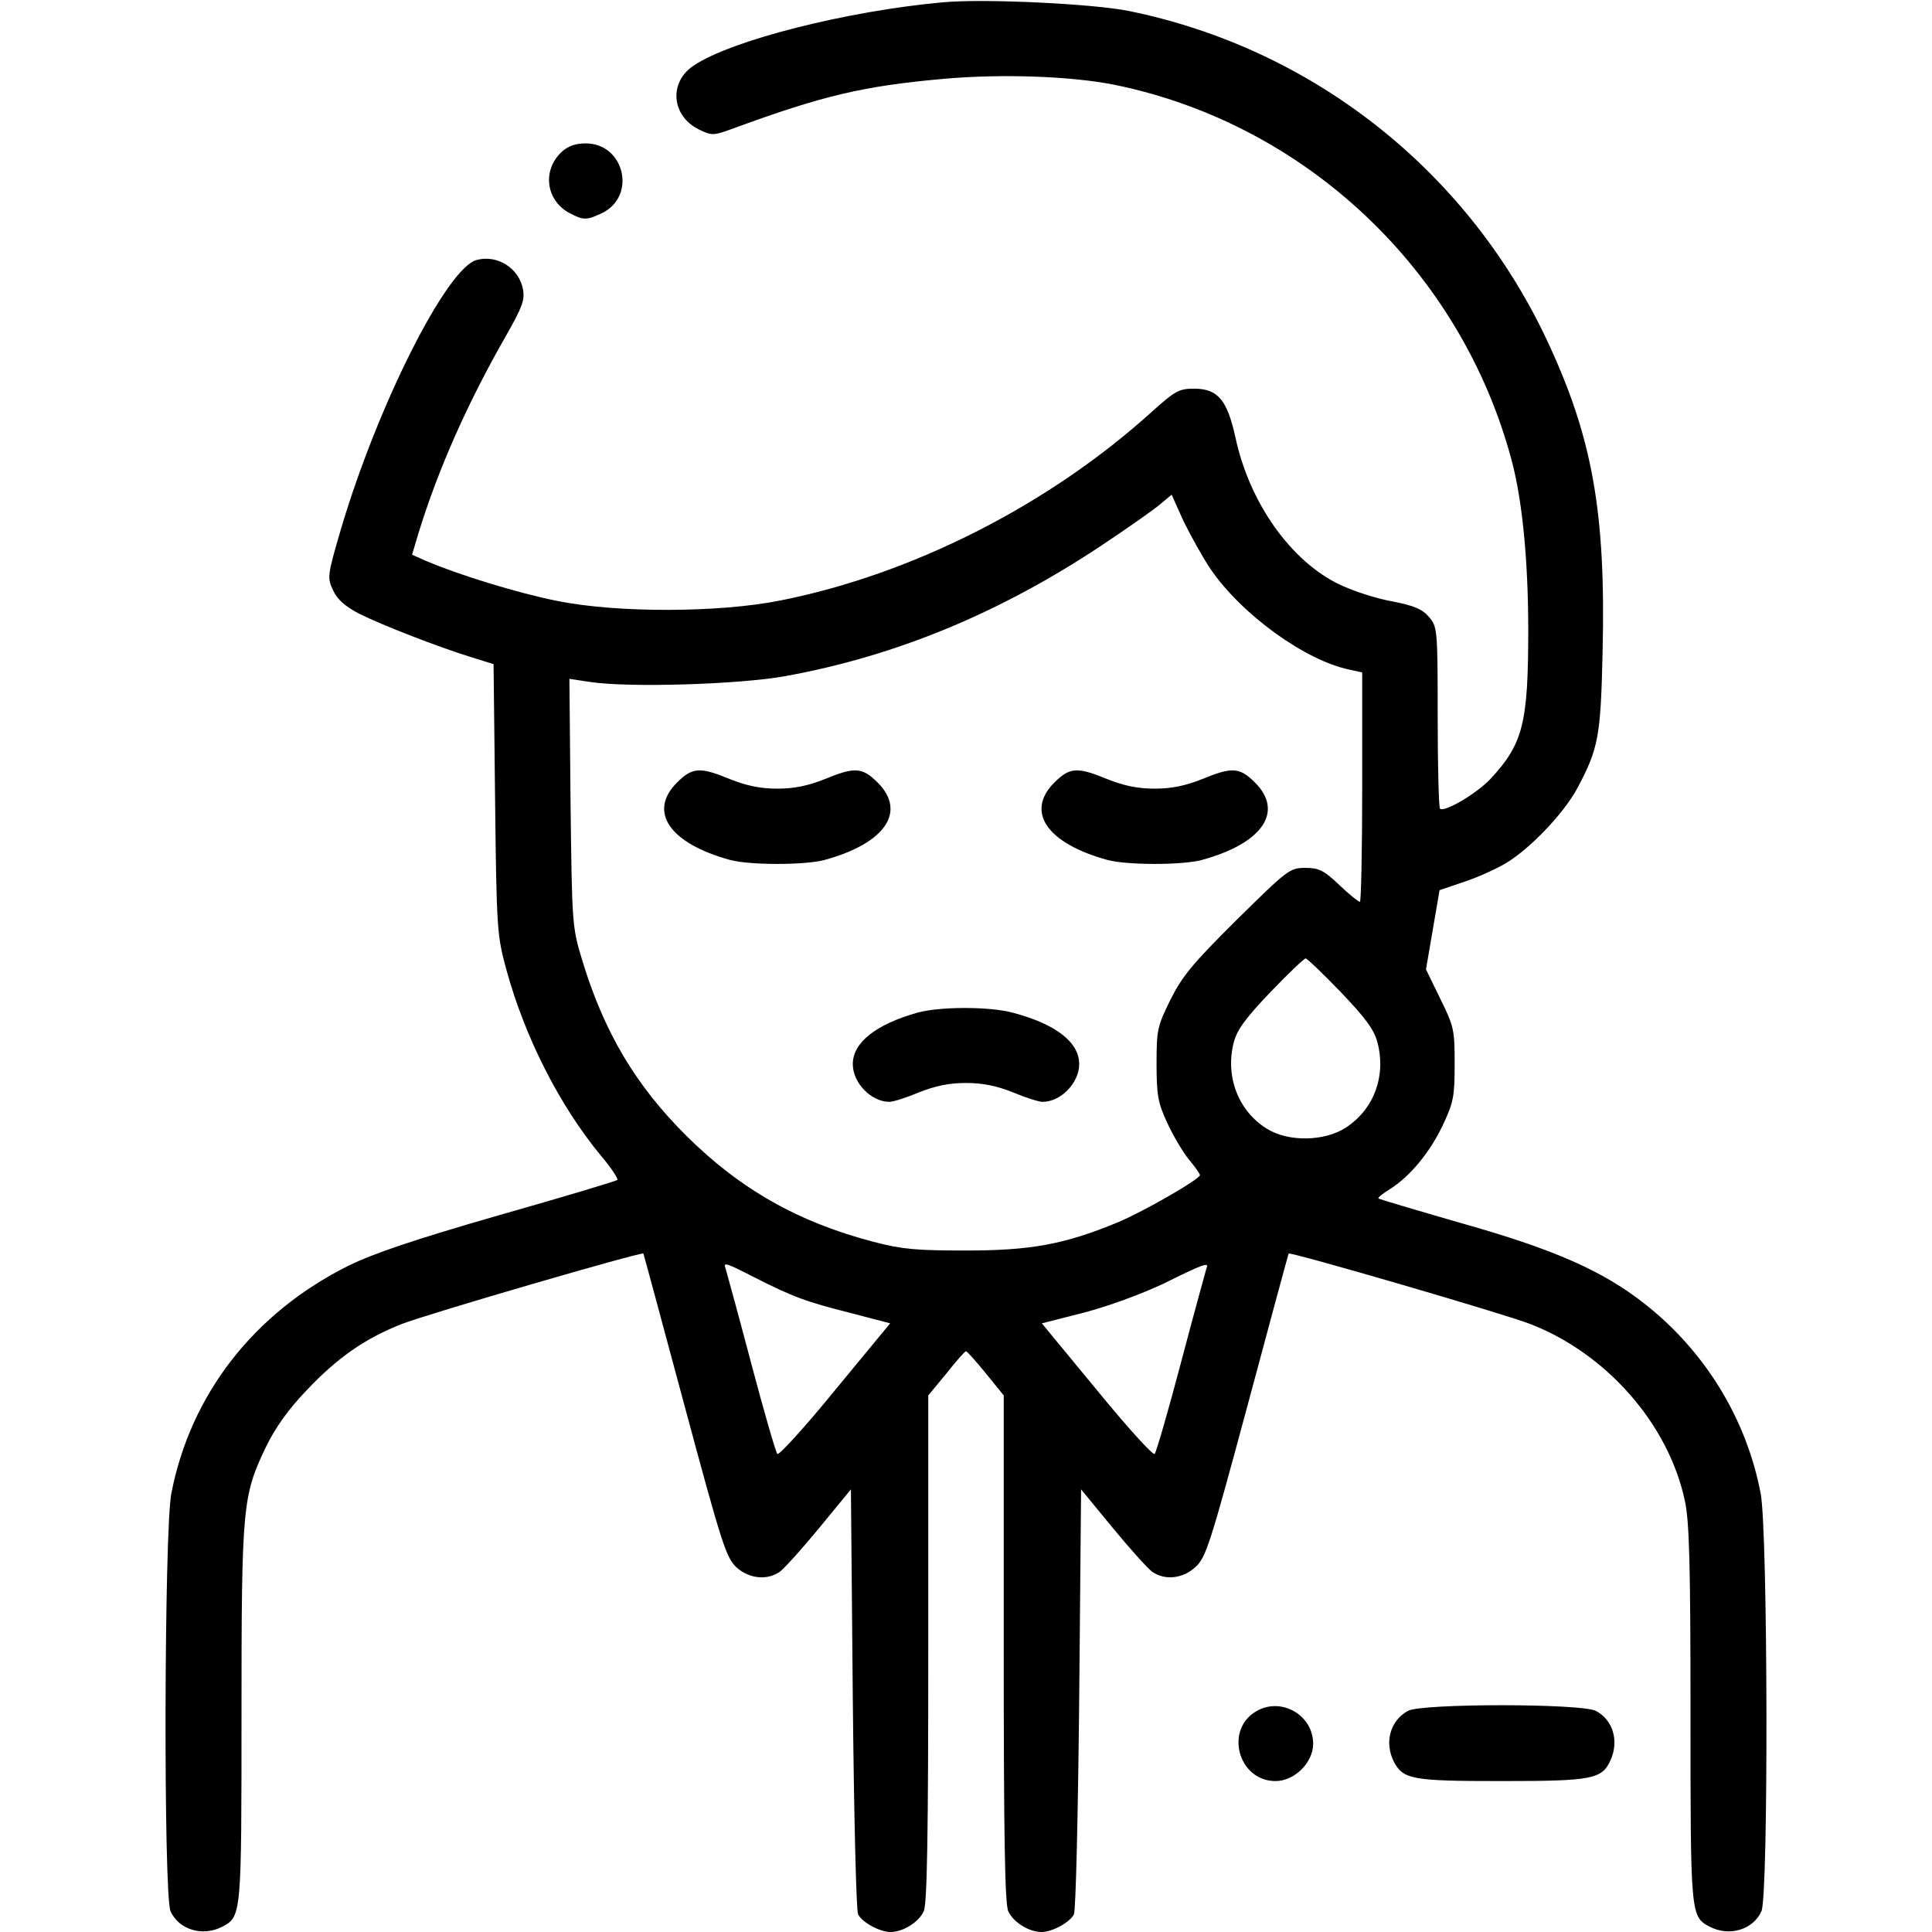 <?xml version="1.0" encoding="UTF-8" standalone="no"?> <svg xmlns="http://www.w3.org/2000/svg" version="1.0" width="512pt" height="512pt" viewBox="0 0 512 512" preserveAspectRatio="xMidYMid meet"><g transform="translate(0,512) scale(0.1,-0.1)" fill="#000000" stroke="none"><path d="M2500 5114 c-256 -23 -563 -101 -662 -168 -66 -44 -59 -133 14 -169 35 -17 38 -17 95 4 235 86 341 111 553 130 157 14 341 7 455 -16 506 -104 917 -492 1051 -995 28 -104 44 -264 44 -450 0 -247 -14 -301 -99 -393 -37 -40 -124 -91 -135 -80 -3 4 -6 113 -6 244 0 233 -1 238 -23 264 -17 20 -39 30 -96 41 -41 7 -103 27 -139 44 -130 61 -241 217 -278 391 -22 100 -47 129 -110 129 -39 0 -50 -6 -109 -59 -273 -248 -635 -432 -985 -502 -163 -33 -435 -34 -596 -1 -104 21 -260 69 -346 106 l-36 16 17 57 c53 172 131 347 233 525 42 74 49 93 44 121 -10 56 -68 93 -123 78 -79 -21 -263 -386 -360 -715 -36 -123 -36 -127 -20 -161 11 -24 32 -42 68 -61 62 -31 209 -88 296 -115 l61 -19 4 -358 c4 -346 5 -360 30 -452 49 -179 141 -360 250 -492 28 -33 47 -62 44 -65 -3 -3 -143 -45 -312 -93 -226 -65 -332 -101 -400 -134 -251 -125 -419 -341 -470 -604 -19 -99 -21 -1066 -2 -1107 22 -49 85 -68 137 -41 51 27 51 30 51 564 0 554 3 578 65 708 25 51 59 99 107 149 83 88 156 138 252 176 72 28 636 192 641 187 1 -2 50 -183 109 -403 98 -364 110 -402 137 -428 34 -31 82 -36 116 -12 12 9 59 61 105 117 l83 101 5 -554 c3 -305 9 -562 14 -572 10 -21 57 -47 86 -47 33 0 75 26 88 55 9 19 12 198 12 696 l0 671 48 58 c26 33 49 59 52 59 3 0 26 -26 53 -59 l47 -58 0 -671 c0 -498 3 -677 12 -696 13 -29 55 -55 88 -55 29 0 76 26 86 47 5 10 11 267 14 572 l5 554 83 -101 c46 -56 93 -108 105 -117 34 -24 82 -19 116 13 27 25 39 63 137 427 59 220 108 401 109 403 5 5 569 -159 641 -187 203 -79 366 -266 409 -468 12 -54 15 -170 15 -565 0 -534 0 -537 51 -564 52 -27 115 -8 137 41 19 41 17 1008 -2 1107 -38 199 -148 378 -309 504 -111 87 -241 144 -486 213 -118 34 -216 63 -218 65 -2 2 11 13 31 25 52 33 105 96 140 170 28 60 31 75 31 162 0 90 -2 99 -38 172 l-38 78 18 105 18 105 65 22 c36 12 85 34 110 49 64 38 154 132 190 199 56 105 62 137 67 359 9 375 -27 574 -151 836 -213 447 -622 767 -1105 865 -94 19 -382 33 -491 23z m708 -1502 c82 -120 251 -243 370 -267 l32 -7 0 -304 c0 -167 -3 -304 -6 -304 -4 0 -29 20 -55 45 -41 39 -54 45 -90 45 -41 0 -47 -5 -181 -137 -117 -116 -145 -150 -176 -212 -35 -71 -37 -80 -37 -170 0 -84 4 -104 28 -156 15 -33 41 -77 57 -97 17 -20 30 -39 30 -42 0 -11 -150 -97 -217 -125 -142 -59 -232 -75 -403 -75 -130 0 -169 3 -245 23 -199 52 -353 139 -496 281 -134 133 -218 274 -276 465 -27 89 -27 95 -31 418 l-3 328 53 -8 c103 -16 395 -7 518 15 294 53 571 168 840 347 69 46 139 95 155 109 l30 25 31 -69 c18 -37 50 -95 72 -128z m345 -1121 c65 -68 88 -99 97 -132 24 -89 -8 -178 -83 -227 -56 -37 -153 -39 -210 -3 -76 47 -111 140 -87 230 9 33 32 64 97 132 47 49 89 89 93 89 4 0 46 -40 93 -89z m-1556 -755 c104 -53 140 -66 255 -95 l107 -28 -146 -177 c-80 -98 -149 -174 -153 -169 -4 4 -36 114 -70 243 -34 129 -65 241 -67 248 -7 18 0 16 74 -22z m1200 22 c-2 -7 -33 -119 -67 -248 -34 -129 -66 -239 -70 -243 -4 -5 -73 71 -153 169 l-146 177 110 28 c65 17 150 48 212 77 111 55 122 58 114 40z"></path><path d="M1794 3046 c-77 -77 -20 -161 141 -205 52 -14 198 -14 250 0 161 44 218 128 141 205 -41 41 -61 42 -141 9 -43 -17 -79 -25 -125 -25 -46 0 -82 8 -125 25 -80 33 -100 32 -141 -9z"></path><path d="M2794 3046 c-77 -77 -20 -161 141 -205 52 -14 198 -14 250 0 161 44 218 128 141 205 -41 41 -61 42 -141 9 -43 -17 -79 -25 -125 -25 -46 0 -82 8 -125 25 -80 33 -100 32 -141 -9z"></path><path d="M2430 2436 c-109 -31 -170 -79 -170 -136 0 -50 49 -100 97 -100 10 0 45 11 78 25 43 17 79 25 125 25 46 0 82 -8 125 -25 33 -14 68 -25 78 -25 48 0 97 50 97 100 0 58 -62 106 -175 136 -62 17 -195 17 -255 0z"></path><path d="M1488 4717 c-52 -49 -41 -129 22 -162 36 -19 44 -19 85 0 93 45 60 185 -43 185 -27 0 -47 -7 -64 -23z"></path><path d="M3331 586 c-87 -48 -50 -186 49 -186 51 0 100 49 100 99 0 75 -83 124 -149 87z"></path><path d="M3731 586 c-47 -26 -63 -84 -37 -135 25 -47 49 -51 287 -51 239 0 264 5 287 55 23 51 7 107 -39 131 -39 20 -462 20 -498 0z"></path></g></svg> 